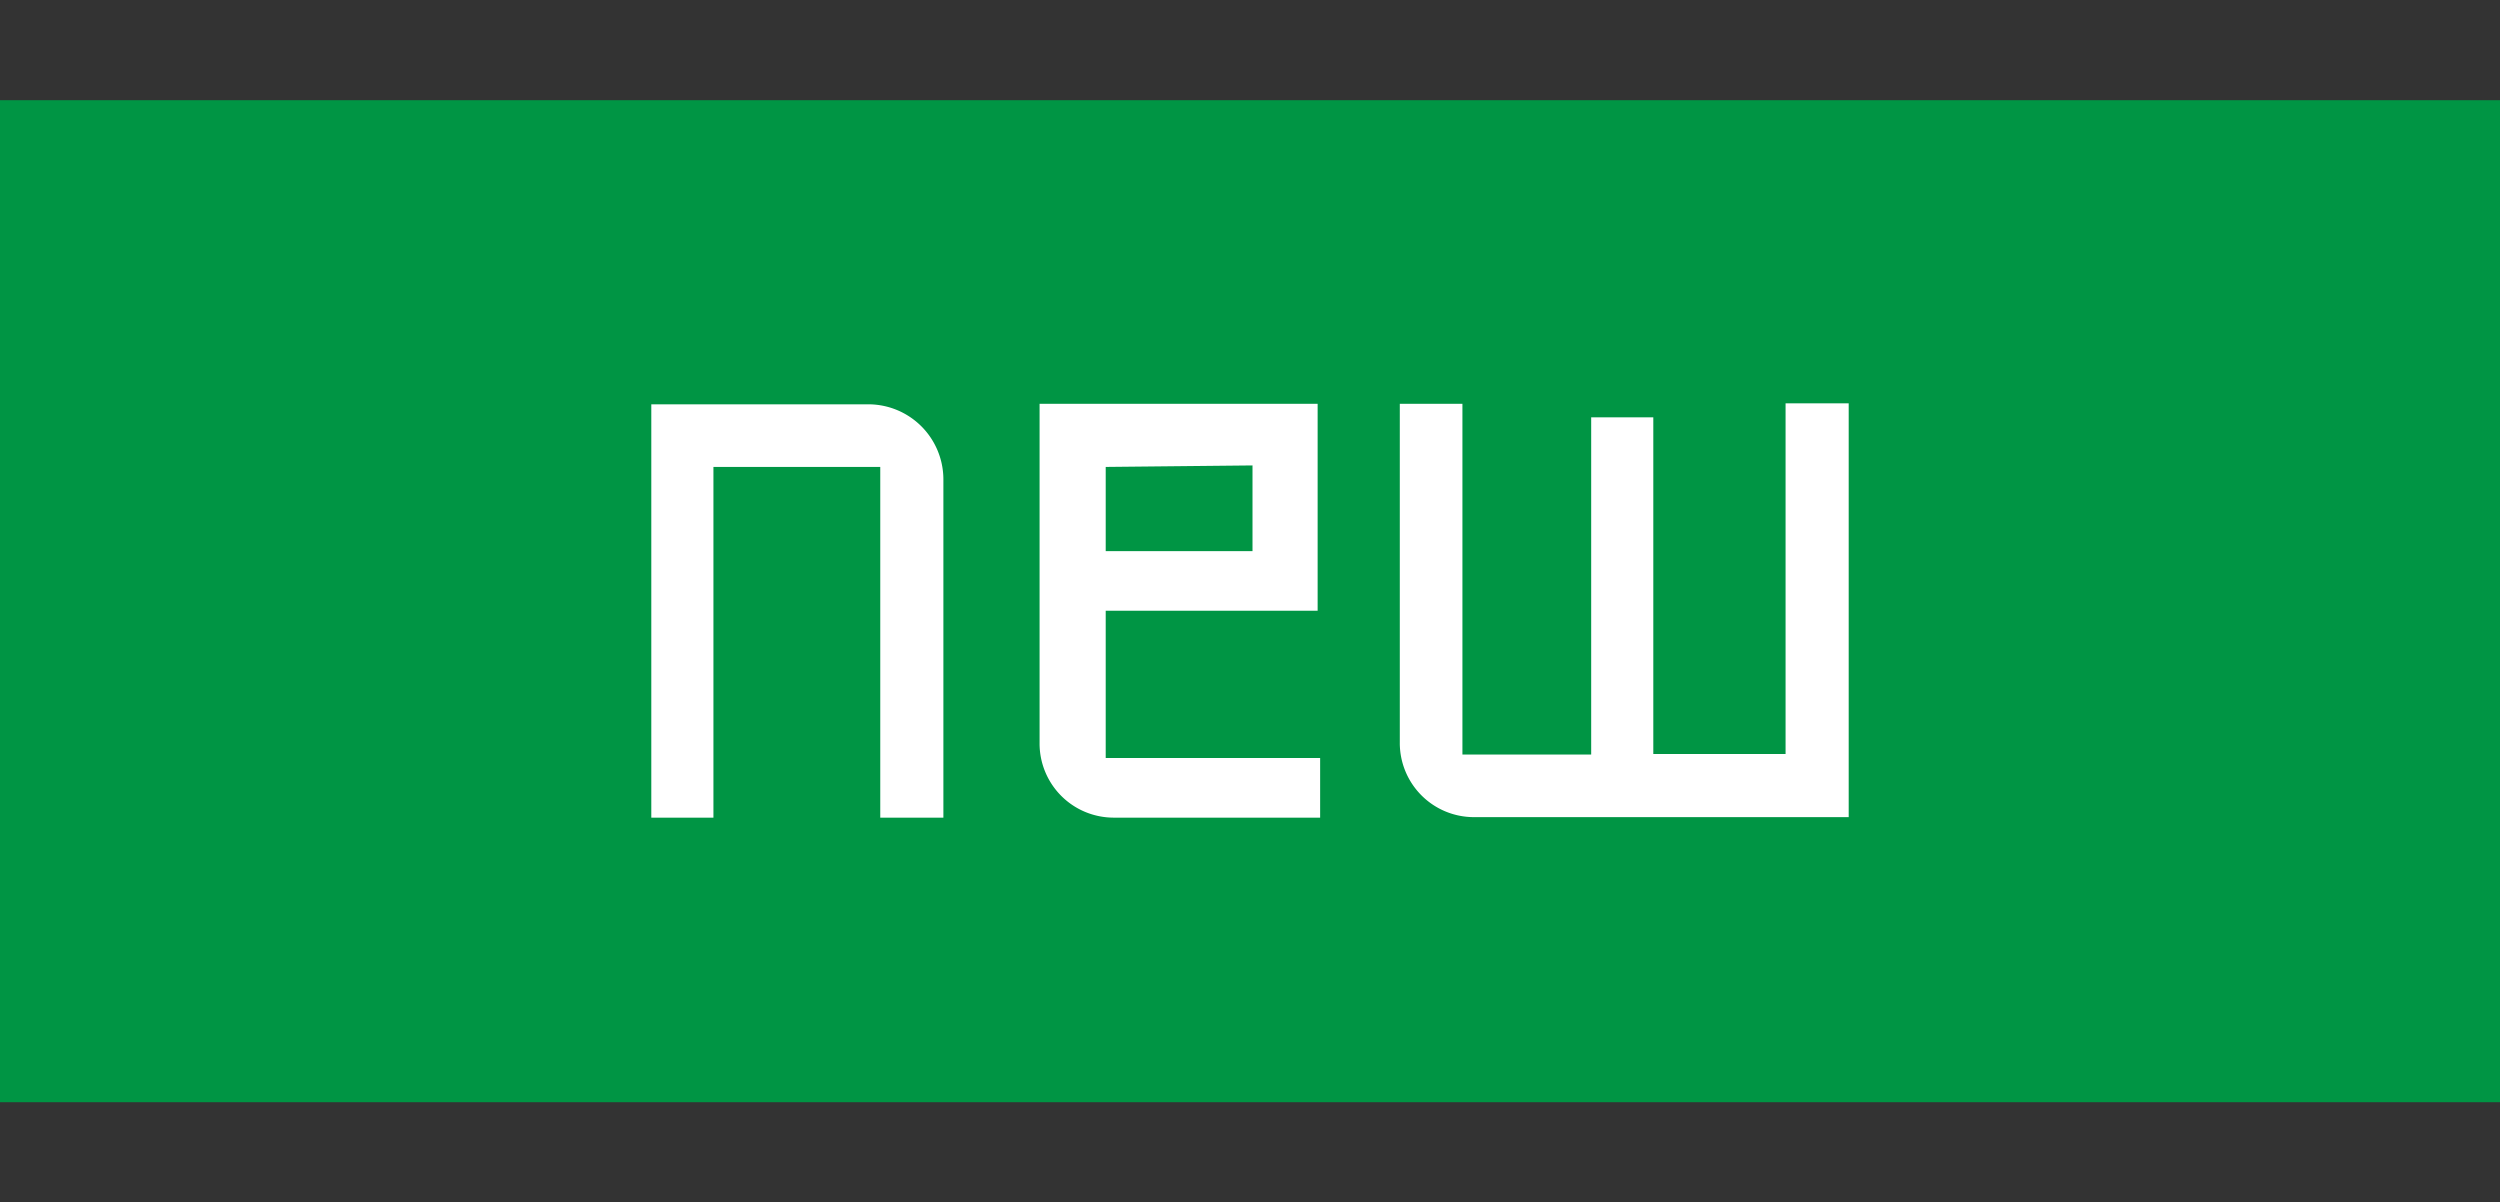 <svg data-name="レイヤー 1" xmlns="http://www.w3.org/2000/svg" viewBox="0 0 49.9 24"><rect x="0" y="0" width="49.9" height="24" fill="#333333" stroke="none"/><path fill="#009544" d="M0 2h49.9v20H0z"/><path d="M18.83 16.32h-1.26v-7h-3.33v7H13V8.07h4.33a1.5 1.5 0 011.5 1.49zm3.39 0a1.48 1.48 0 01-1.47-1.49V8.06h5.55v4.13h-4.23v2.94h4.28v1.19zm-.15-7V11H25V9.29zm7.12-1.26v7h2.57V8.33H33v6.72h2.64v-7h1.26v8.26h-7.49a1.48 1.48 0 01-1.47-1.49V8.06z" fill="#fff"/></svg>